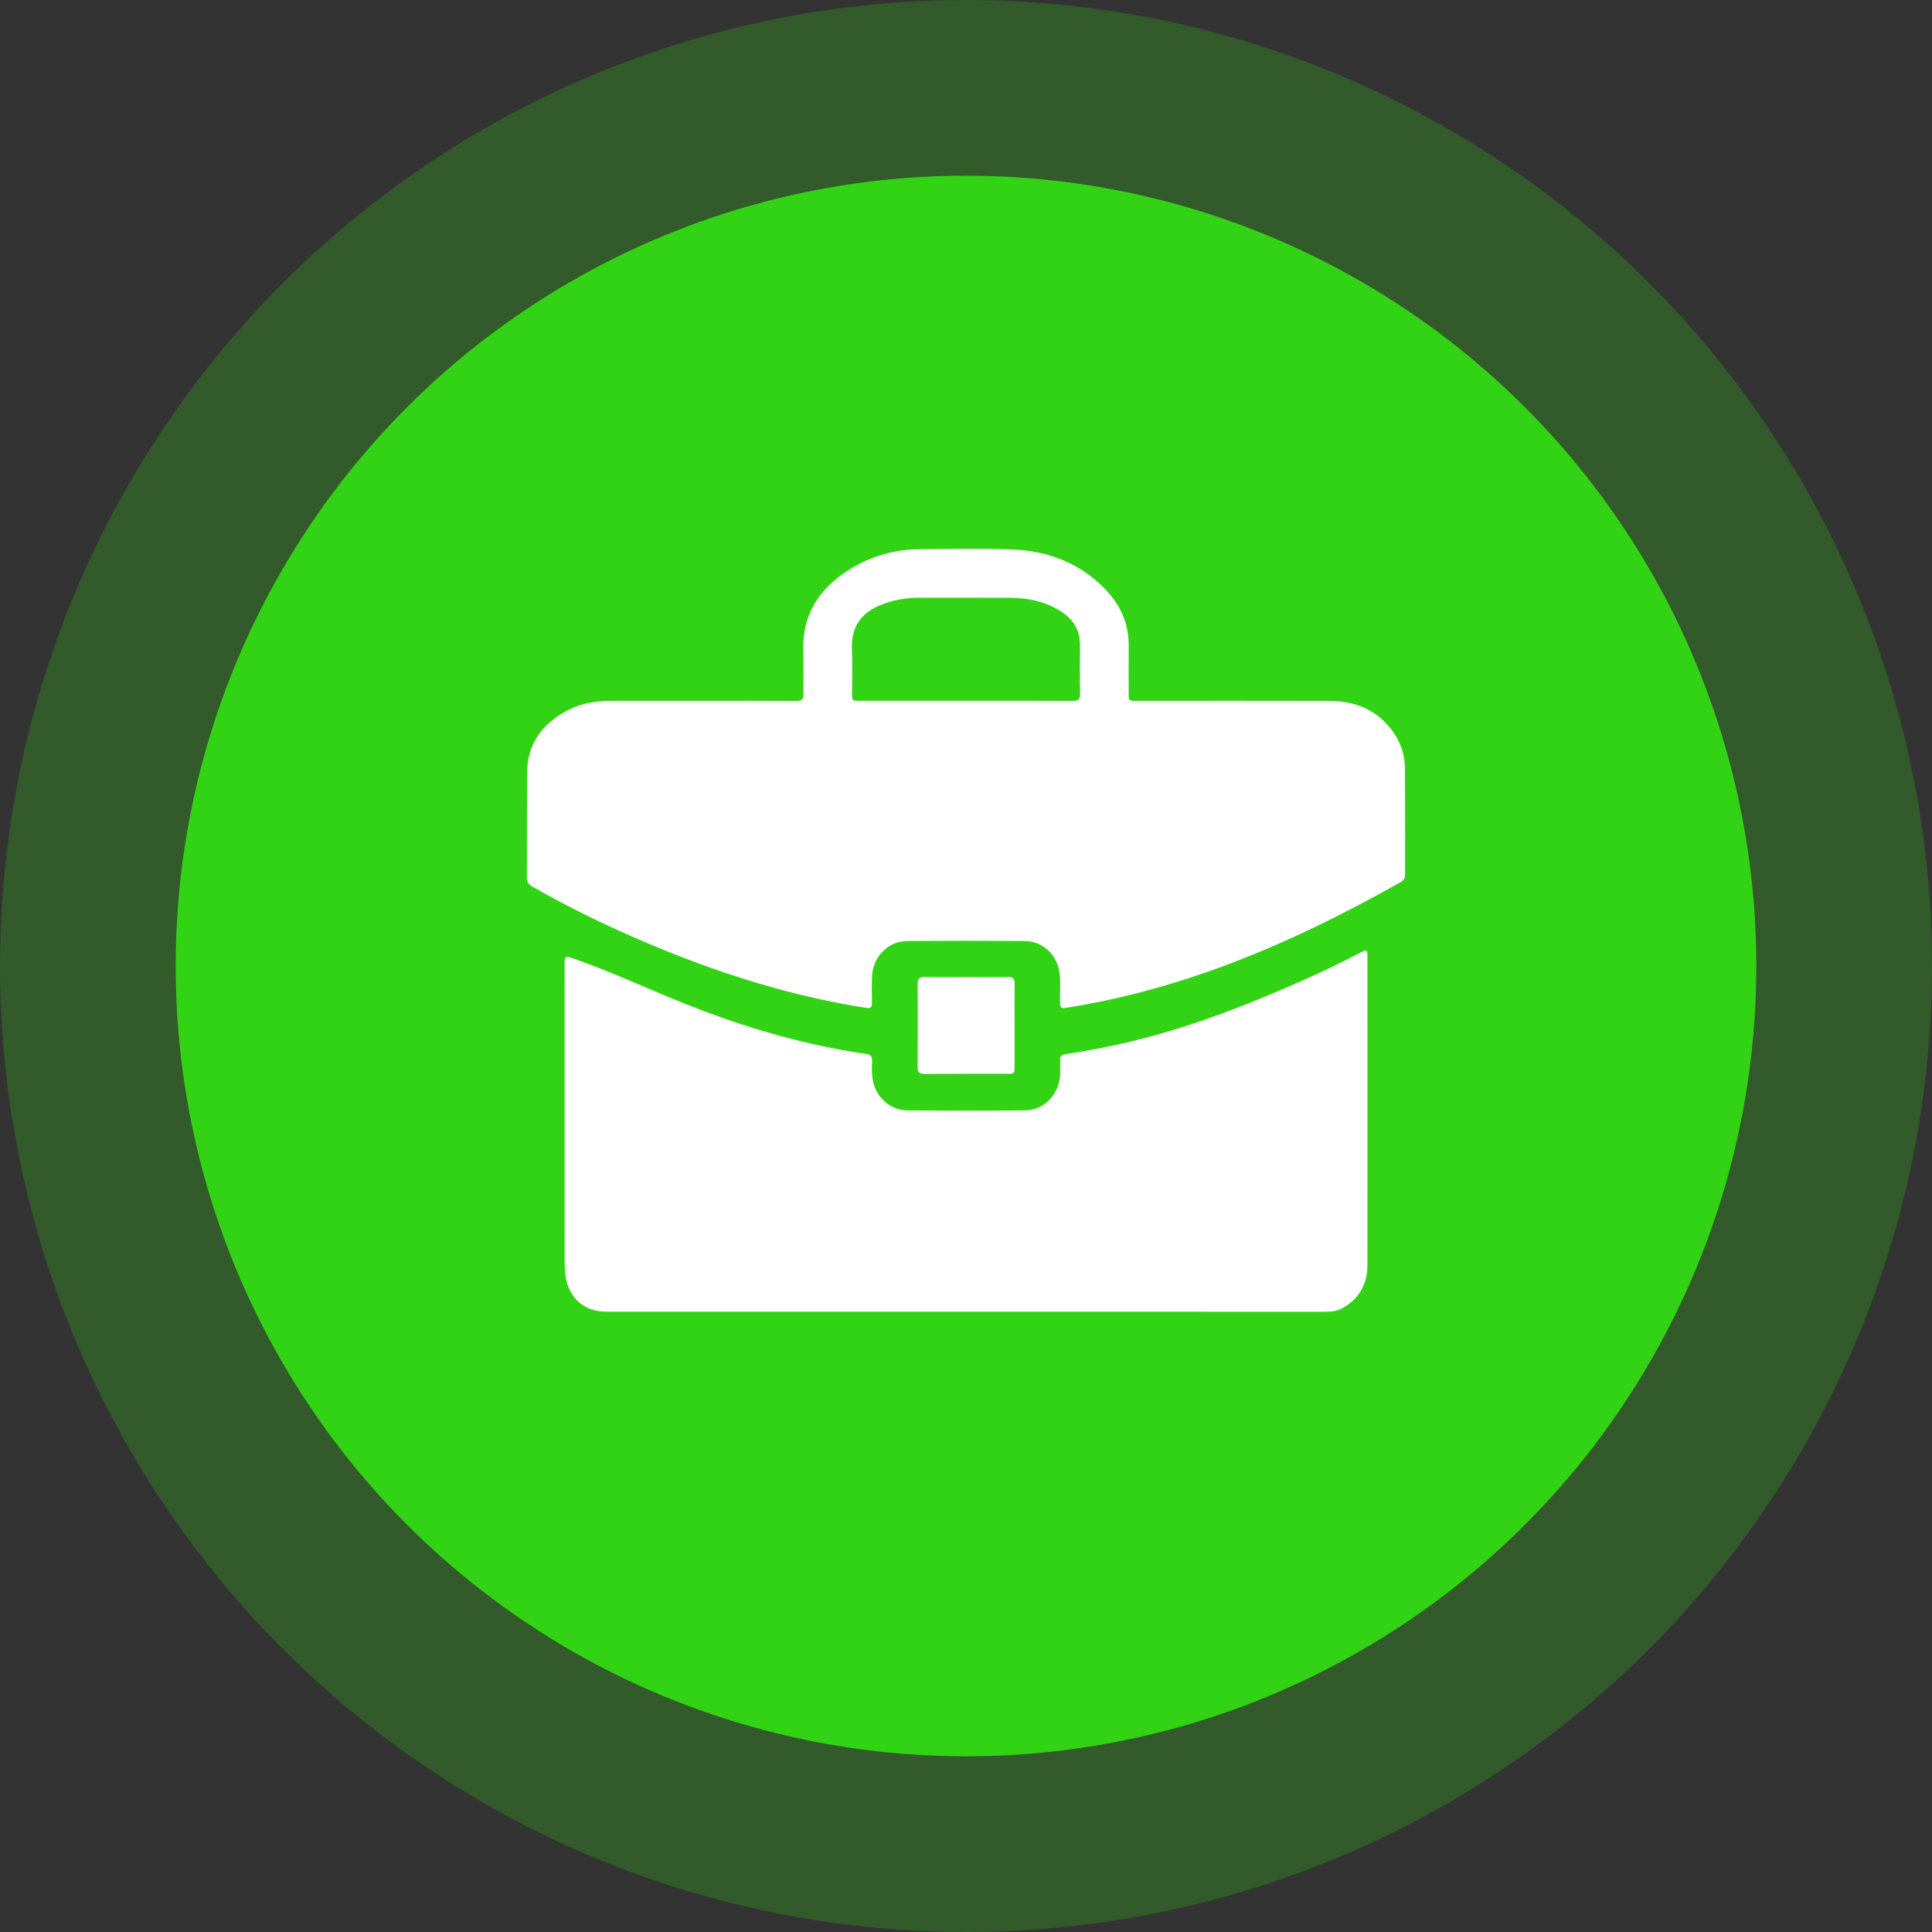 <svg xmlns="http://www.w3.org/2000/svg" width="44" height="44" viewBox="0 0 44 44" fill="none"><rect x="0" y="0" width="44" height="44" fill="#333333" stroke="none"/><g id="Manage"><g id="Ellipse 435"><circle cx="22" cy="22" r="18" fill="#32D314"></circle><circle cx="22" cy="22" r="20" stroke="#32D314" stroke-opacity="0.25" stroke-width="4"></circle></g><g id="Group 39245"><g id="Frame" clip-path="url(#clip0_37_16)"><path id="Vector" d="M15.977 15.961C16.697 15.961 17.417 15.958 18.137 15.963C18.265 15.964 18.302 15.924 18.299 15.799C18.291 15.475 18.306 15.15 18.295 14.826C18.266 13.99 18.665 13.396 19.346 12.97C19.844 12.658 20.394 12.508 20.983 12.507C21.661 12.506 22.34 12.489 23.017 12.512C23.882 12.541 24.646 12.834 25.236 13.492C25.544 13.835 25.709 14.24 25.705 14.708C25.702 15.07 25.704 15.432 25.705 15.794C25.705 15.959 25.706 15.961 25.872 15.961C27.337 15.961 28.801 15.958 30.266 15.962C30.767 15.963 31.221 16.105 31.574 16.481C31.839 16.764 31.993 17.103 31.996 17.494C32.002 18.301 31.997 19.108 32 19.915C32 20.001 31.969 20.051 31.895 20.092C30.566 20.84 29.203 21.512 27.768 22.037C26.754 22.408 25.718 22.697 24.656 22.89C24.525 22.914 24.393 22.931 24.262 22.955C24.175 22.97 24.143 22.94 24.142 22.851C24.137 22.606 24.164 22.36 24.124 22.116C24.061 21.738 23.741 21.437 23.358 21.433C22.455 21.423 21.552 21.423 20.649 21.433C20.21 21.438 19.87 21.806 19.858 22.258C19.853 22.453 19.854 22.649 19.858 22.844C19.86 22.94 19.826 22.968 19.732 22.954C19.028 22.845 18.334 22.692 17.648 22.503C16.636 22.223 15.651 21.866 14.686 21.455C13.81 21.081 12.953 20.666 12.125 20.192C12.034 20.14 11.999 20.081 12 19.976C12.004 19.189 12 18.403 12.003 17.617C12.006 16.926 12.365 16.462 12.961 16.161C13.26 16.01 13.585 15.961 13.917 15.961C14.604 15.961 15.29 15.961 15.977 15.961ZM21.997 15.96C22.808 15.96 23.62 15.958 24.431 15.962C24.553 15.963 24.601 15.931 24.599 15.801C24.591 15.431 24.593 15.061 24.596 14.691C24.599 14.35 24.44 14.101 24.163 13.924C23.808 13.697 23.411 13.617 22.997 13.614C22.306 13.611 21.615 13.615 20.924 13.613C20.668 13.612 20.417 13.652 20.176 13.733C19.69 13.895 19.38 14.201 19.402 14.771C19.416 15.112 19.404 15.453 19.405 15.794C19.405 15.956 19.409 15.96 19.575 15.96C20.382 15.96 21.19 15.96 21.997 15.96Z" fill="white"></path><path id="Vector_2" d="M21.954 29.873C19.241 29.873 16.527 29.873 13.814 29.873C13.306 29.873 12.953 29.567 12.88 29.06C12.866 28.961 12.86 28.861 12.86 28.762C12.859 26.503 12.859 24.245 12.859 21.987C12.859 21.761 12.864 21.762 13.081 21.838C13.942 22.138 14.766 22.528 15.612 22.865C16.755 23.32 17.924 23.683 19.136 23.905C19.328 23.941 19.521 23.974 19.715 23.999C19.822 24.013 19.866 24.056 19.861 24.168C19.855 24.308 19.851 24.45 19.875 24.591C19.941 24.977 20.267 25.284 20.659 25.288C21.558 25.297 22.457 25.297 23.355 25.288C23.779 25.283 24.123 24.916 24.143 24.484C24.148 24.372 24.148 24.259 24.144 24.147C24.141 24.061 24.174 24.022 24.263 24.009C24.818 23.924 25.369 23.818 25.914 23.681C26.774 23.464 27.612 23.179 28.436 22.849C29.301 22.502 30.154 22.128 30.981 21.697C31.134 21.617 31.142 21.625 31.142 21.801C31.143 24.139 31.144 26.476 31.142 28.813C31.141 29.247 30.953 29.58 30.568 29.794C30.443 29.863 30.309 29.874 30.169 29.874C27.43 29.873 24.692 29.873 21.954 29.873Z" fill="white"></path><path id="Vector_3" d="M23.106 23.349C23.106 23.661 23.107 23.973 23.106 24.284C23.106 24.452 23.103 24.455 22.942 24.455C22.315 24.456 21.687 24.453 21.059 24.458C20.943 24.458 20.898 24.426 20.898 24.304C20.903 23.672 20.903 23.041 20.899 22.41C20.898 22.29 20.941 22.249 21.058 22.25C21.69 22.253 22.322 22.253 22.954 22.25C23.065 22.25 23.11 22.288 23.108 22.402C23.103 22.718 23.106 23.034 23.106 23.349Z" fill="white"></path></g></g></g><defs><clipPath id="clip0_37_16"><rect width="20" height="17.371" fill="white" transform="translate(12 12.5)"></rect></clipPath></defs></svg>